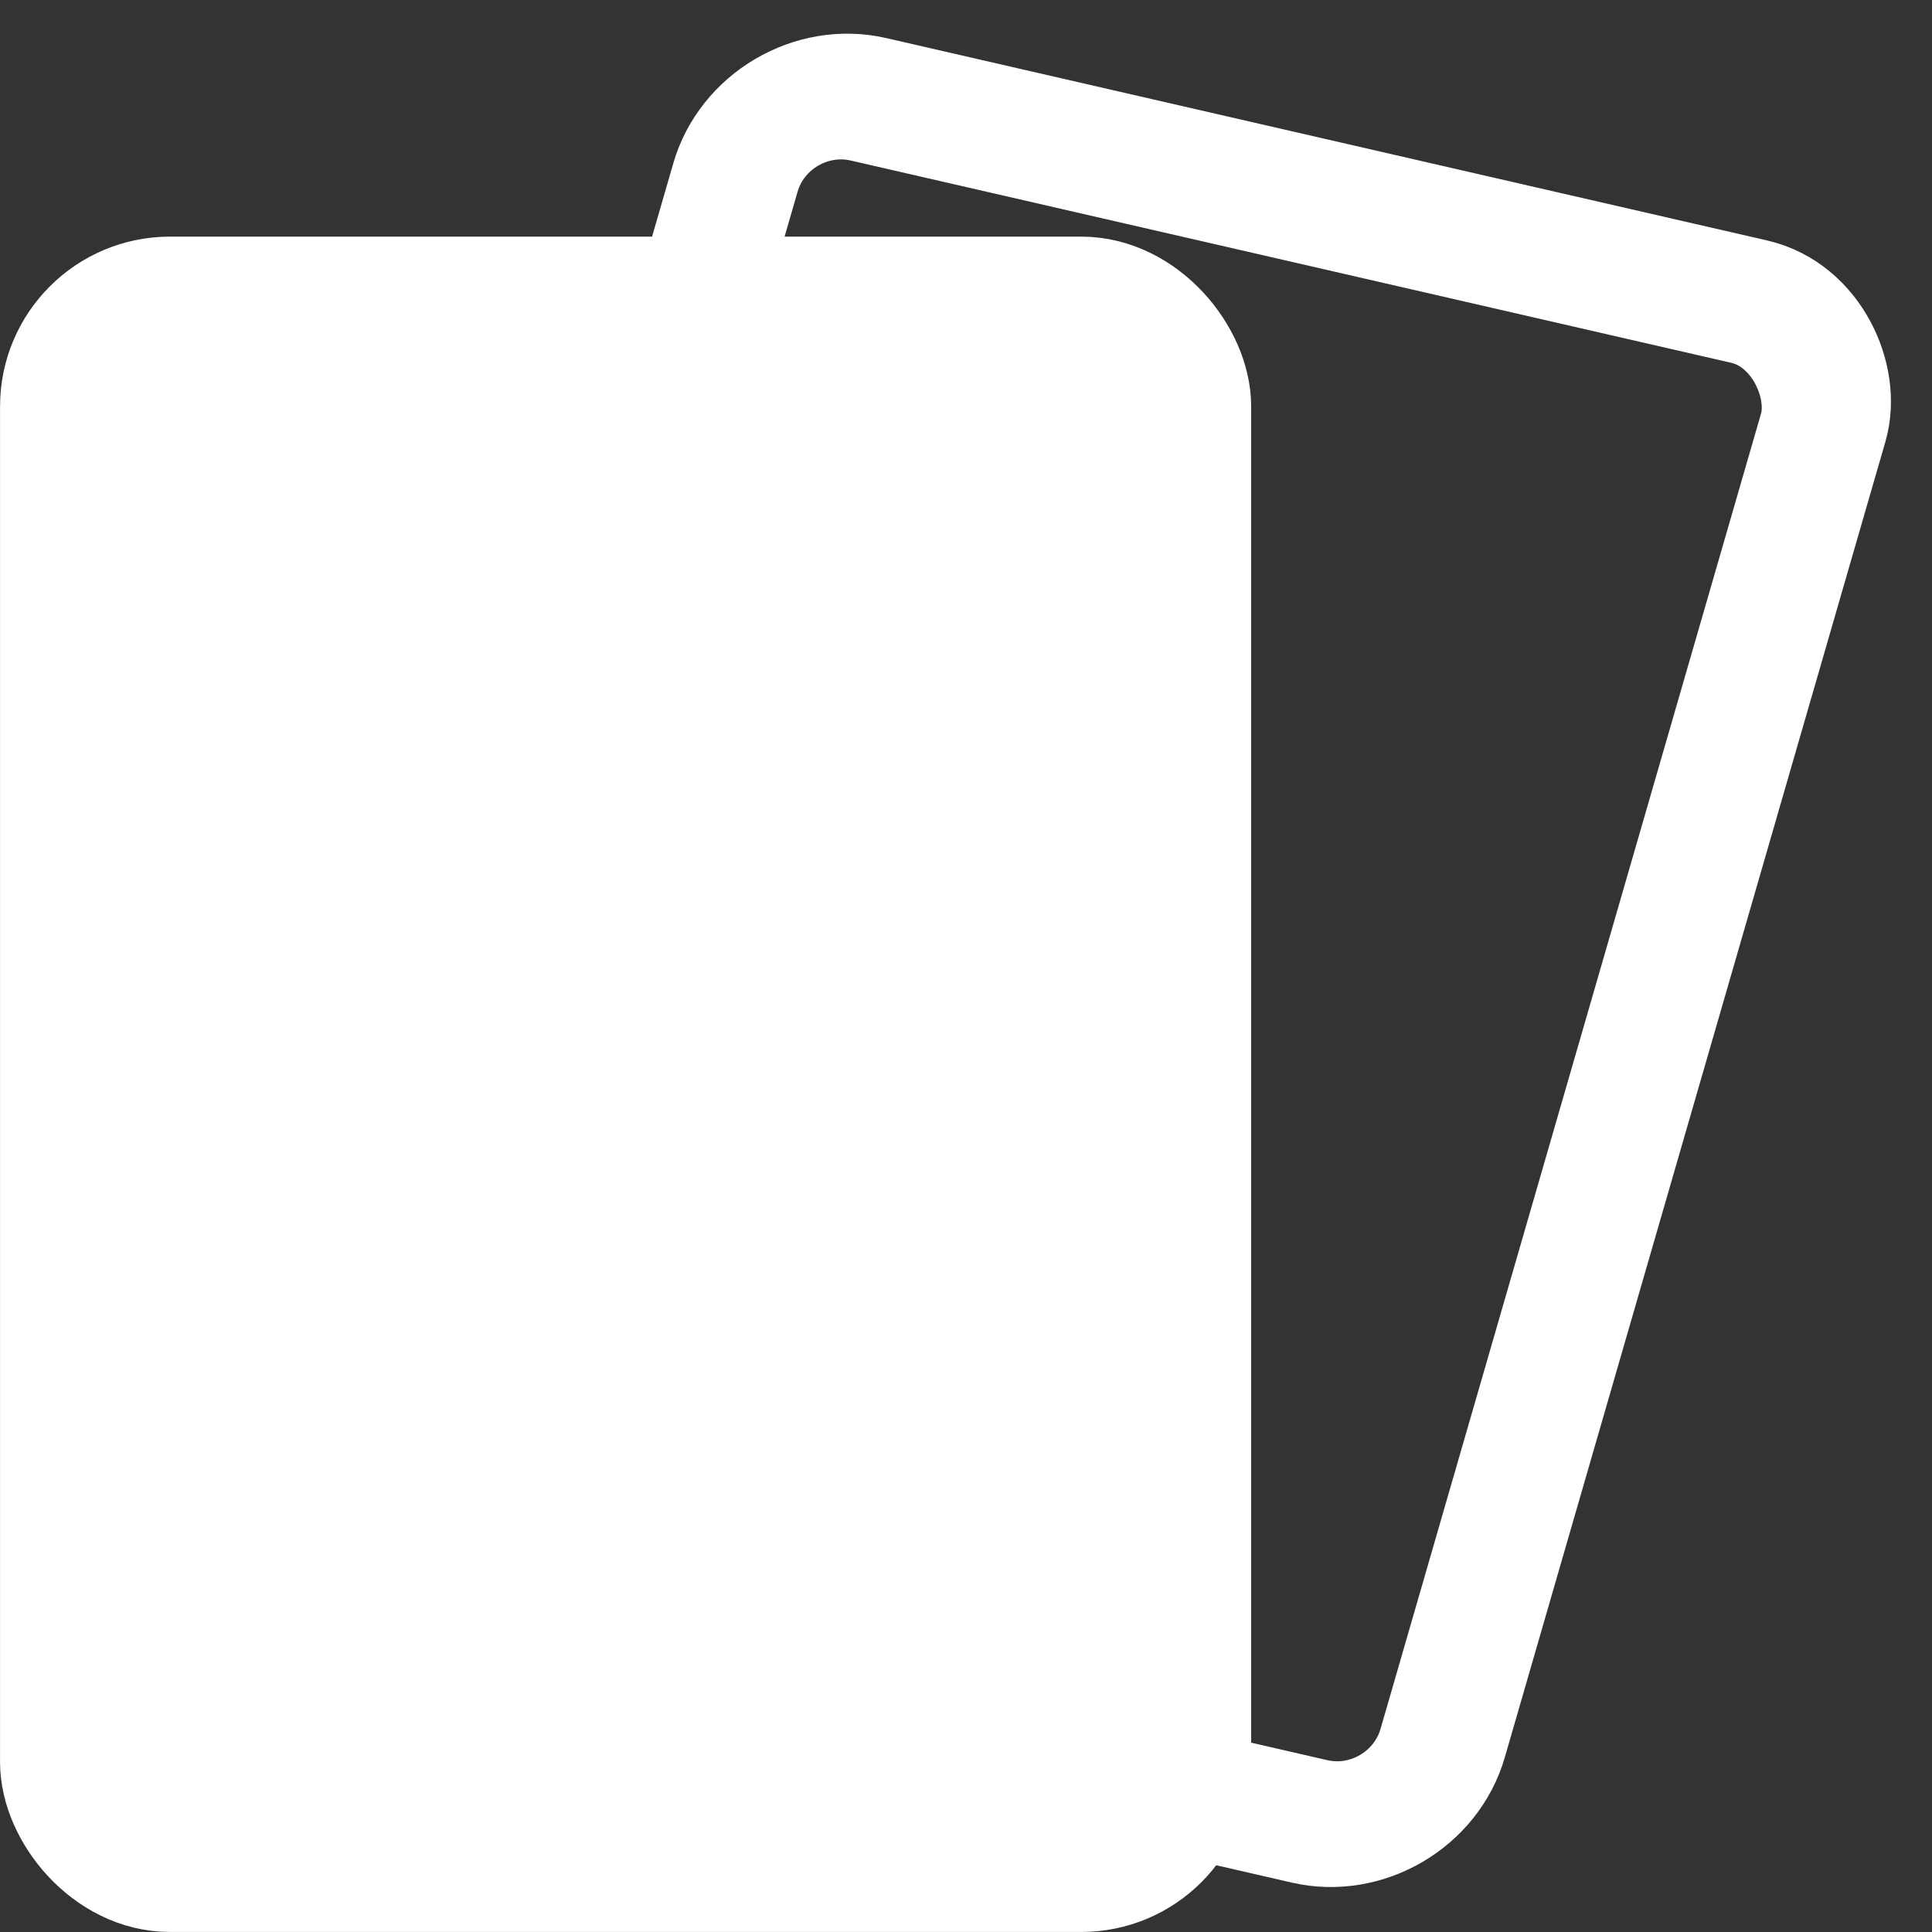 <svg width="24" height="24" viewBox="0 0 24 24" fill="none" xmlns="http://www.w3.org/2000/svg">
<rect x="0" y="0" width="24" height="24" fill="#333333" stroke="none"/>
<rect x="0.552" y="0.938" width="13.86" height="19.645" rx="1.319" transform="matrix(0.975 0.224 -0.278 0.961 9.225 -0.087)" stroke="white" stroke-width="1.583"/>
<rect x="0.792" y="3.731" width="13.959" height="19.477" rx="1.319" fill="white" stroke="white" stroke-width="1.583"/>
</svg>
